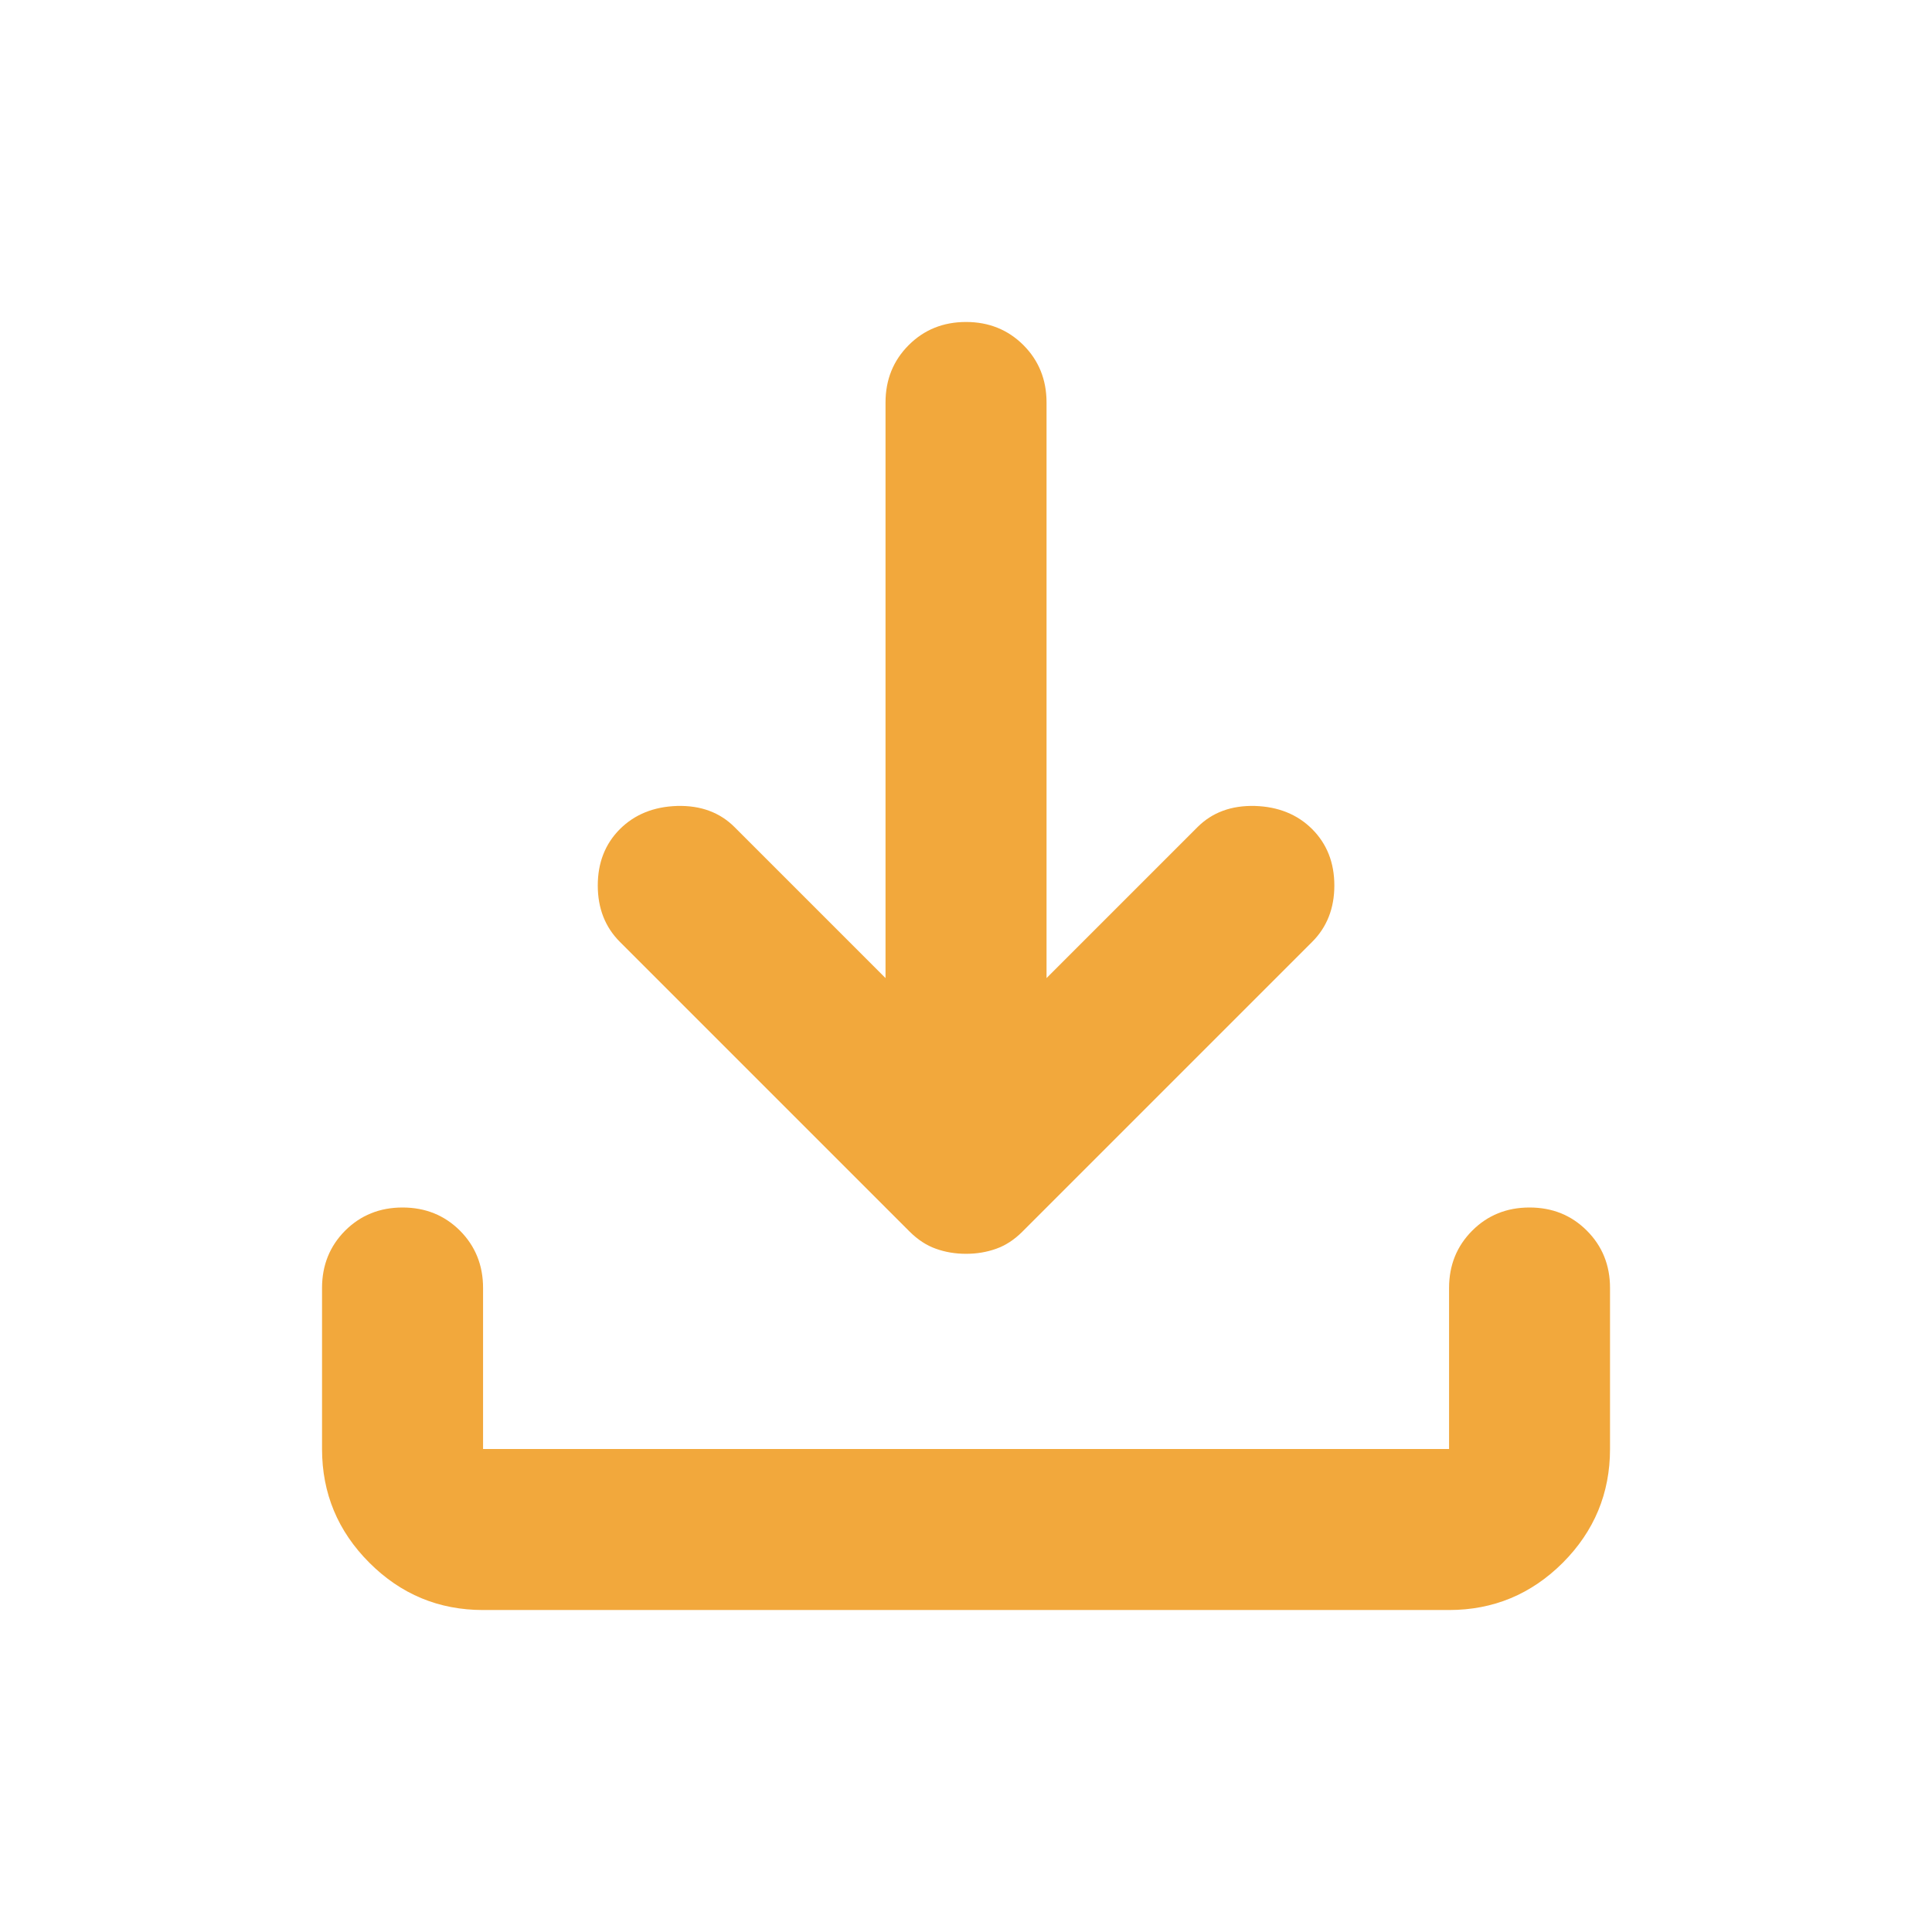 <svg xmlns="http://www.w3.org/2000/svg" width="32" height="32" viewBox="0 0 32 32" fill="none">
  <path d="M16.001 20.767C15.823 20.767 15.656 20.739 15.501 20.683C15.345 20.628 15.201 20.533 15.067 20.4L10.267 15.6C10.023 15.356 9.901 15.044 9.901 14.667C9.901 14.289 10.023 13.978 10.267 13.733C10.512 13.489 10.828 13.361 11.217 13.349C11.606 13.339 11.923 13.456 12.167 13.7L14.667 16.2V6.667C14.667 6.289 14.795 5.972 15.051 5.716C15.306 5.461 15.623 5.333 16.001 5.333C16.378 5.333 16.695 5.461 16.951 5.716C17.206 5.972 17.334 6.289 17.334 6.667V16.2L19.834 13.7C20.078 13.456 20.395 13.339 20.785 13.349C21.173 13.361 21.489 13.489 21.734 13.733C21.978 13.978 22.101 14.289 22.101 14.667C22.101 15.044 21.978 15.356 21.734 15.6L16.934 20.4C16.801 20.533 16.656 20.628 16.501 20.683C16.345 20.739 16.178 20.767 16.001 20.767ZM8.001 26.667C7.267 26.667 6.64 26.406 6.118 25.884C5.595 25.361 5.334 24.733 5.334 24V21.333C5.334 20.956 5.462 20.639 5.717 20.383C5.973 20.128 6.29 20 6.667 20C7.045 20 7.362 20.128 7.618 20.383C7.873 20.639 8.001 20.956 8.001 21.333V24H24.001V21.333C24.001 20.956 24.129 20.639 24.385 20.383C24.64 20.128 24.956 20 25.334 20C25.712 20 26.028 20.128 26.283 20.383C26.539 20.639 26.667 20.956 26.667 21.333V24C26.667 24.733 26.406 25.361 25.885 25.884C25.362 26.406 24.734 26.667 24.001 26.667H8.001Z" fill="#F2A83C"/>
</svg>

